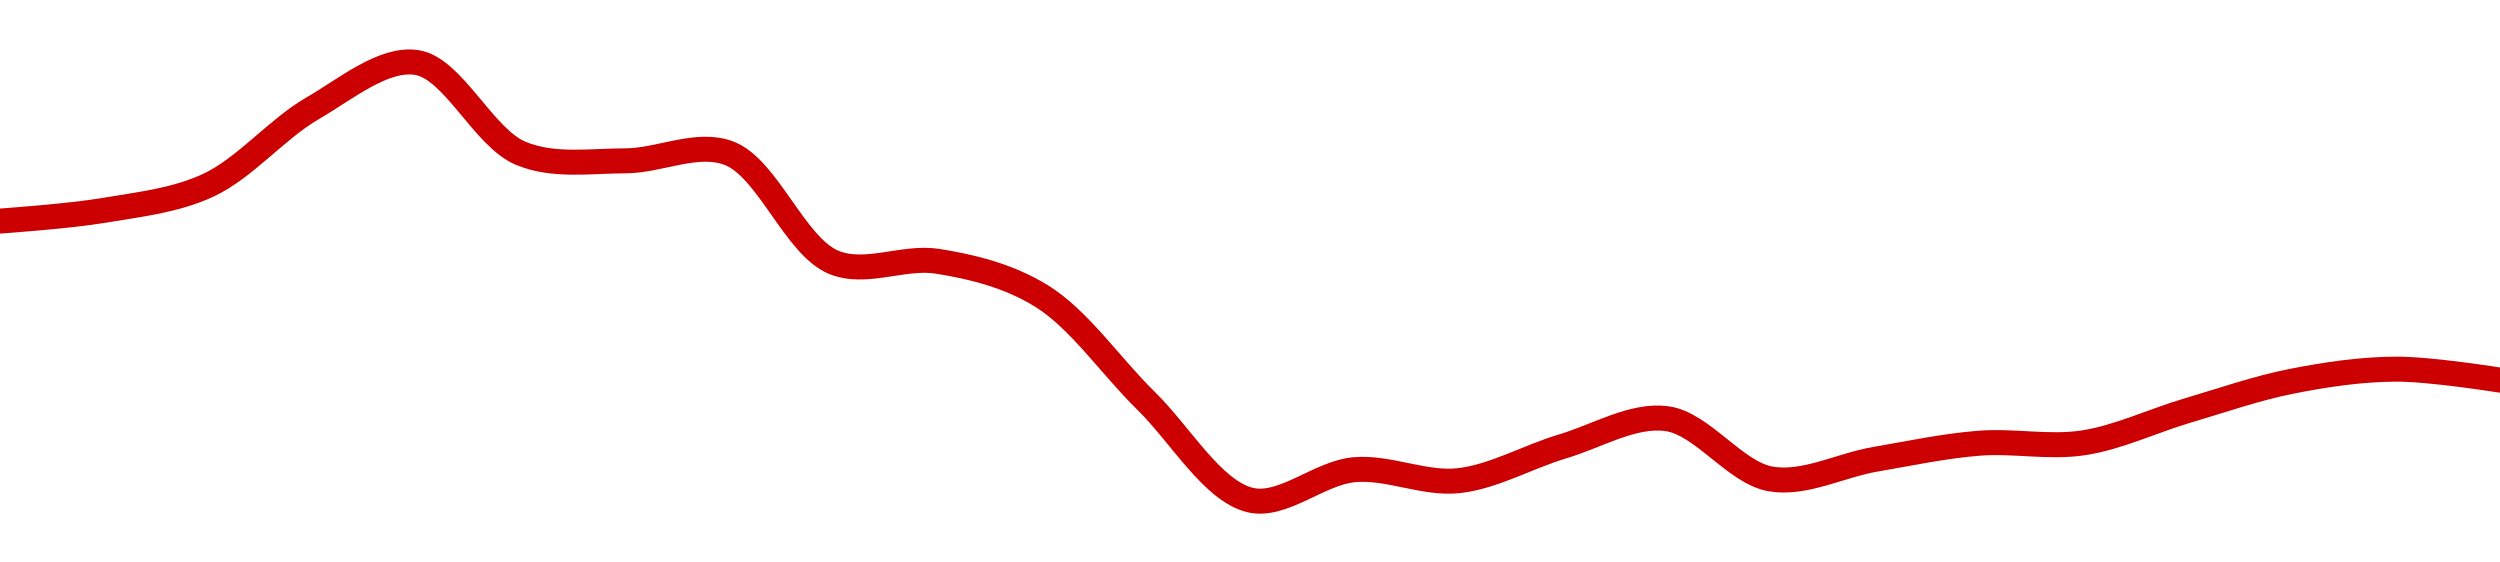 <!-- series1d: [0.094375,0.094544,0.094939,0.096149,0.096871,0.095441,0.095323,0.095442,0.093728,0.093742,0.093194,0.091549,0.089984,0.090461,0.090288,0.090827,0.091265,0.090315,0.090624,0.090878,0.090884,0.091392,0.091853,0.092044,0.091871] -->

<svg width="200" height="45" viewBox="0 0 200 45" xmlns="http://www.w3.org/2000/svg">
  <defs>
    <linearGradient id="grad-area" x1="0" y1="0" x2="0" y2="1">
      <stop offset="0%" stop-color="rgba(255,82,82,.2)" />
      <stop offset="100%" stop-color="rgba(0,0,0,0)" />
    </linearGradient>
  </defs>

  <path d="M0,17.685C0,17.685,5.571,17.299,8.333,16.826C11.127,16.348,14.008,16.057,16.667,14.818C19.589,13.457,22.127,10.334,25,8.669C27.694,7.108,30.678,4.595,33.333,5C36.26,5.446,38.665,11.018,41.667,12.267C44.276,13.353,47.222,12.868,50,12.867C52.778,12.866,55.767,11.274,58.333,12.262C61.416,13.449,63.581,19.67,66.667,20.973C69.232,22.056,72.258,20.468,75,20.902C77.815,21.347,80.732,22.075,83.333,23.687C86.348,25.555,88.872,29.312,91.667,32.047C94.428,34.748,96.996,39.266,100,40C102.607,40.637,105.531,37.826,108.333,37.576C111.087,37.33,113.92,38.748,116.667,38.455C119.477,38.155,122.21,36.546,125,35.716C127.766,34.892,130.628,33.131,133.333,33.49C136.192,33.87,138.795,37.827,141.667,38.318C144.362,38.779,147.218,37.225,150,36.747C152.774,36.271,155.547,35.676,158.333,35.457C161.103,35.238,163.92,35.847,166.667,35.426C169.477,34.996,172.217,33.667,175,32.844C177.772,32.025,180.533,31.055,183.333,30.502C186.09,29.957,188.888,29.546,191.667,29.531C194.444,29.516,200,30.41,200,30.41"
        fill="none"
        stroke="#CC0000"
        stroke-width="2"
        stroke-linejoin="round"
        stroke-linecap="round"
        />
</svg>